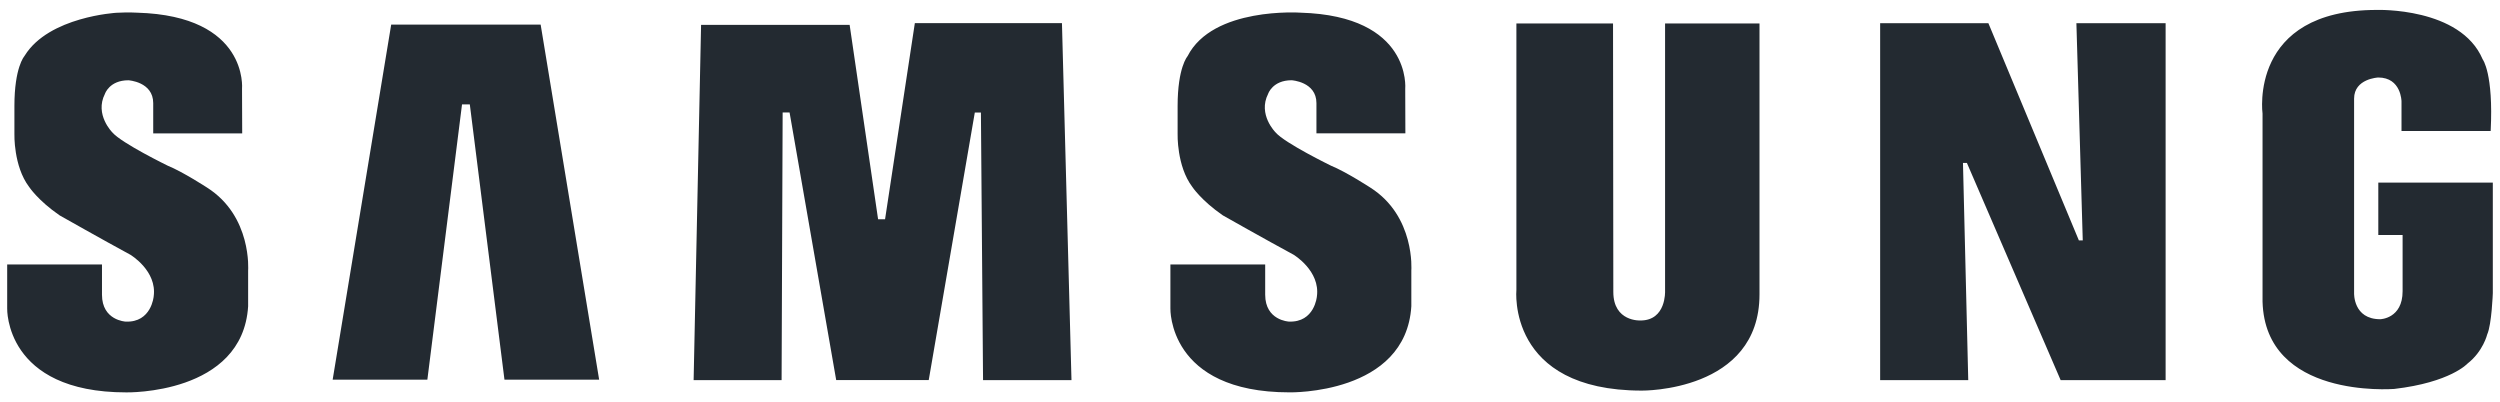 <svg width="174" height="28" viewBox="0 0 174 28" fill="none" xmlns="http://www.w3.org/2000/svg">
<path fill-rule="evenodd" clip-rule="evenodd" d="M95.367 13.051C95.367 13.051 93.684 11.957 92.643 11.534C92.643 11.534 89.421 9.965 88.782 9.218C88.782 9.218 87.526 7.975 88.262 6.53C88.262 6.53 88.569 5.585 89.896 5.585C89.896 5.585 91.624 5.685 91.624 7.177V9.282H97.814L97.804 6.182C97.804 6.182 98.28 1.106 90.512 0.882C90.512 0.882 84.402 0.46 82.65 3.918C82.65 3.918 81.962 4.69 81.962 7.377V9.318C81.962 9.318 81.892 11.558 82.98 13.001C82.98 13.001 83.596 13.947 85.111 14.991C85.111 14.991 88.189 16.733 90.037 17.73C90.037 17.73 91.901 18.849 91.656 20.629C91.656 20.629 91.504 22.457 89.703 22.382C89.703 22.382 88.057 22.305 88.057 20.512V18.409H81.46V21.465C81.46 21.465 81.275 27.308 89.752 27.308C89.752 27.308 97.851 27.48 98.229 21.311V18.823C98.228 18.823 98.515 15.042 95.367 13.051ZM63.673 1.609L61.6 15.261H61.115L59.135 1.732H48.795L48.276 26.455H54.399L54.472 7.827H54.954L58.199 26.451H64.64L67.846 7.834H68.272L68.42 26.455H74.575L73.912 1.609H63.673ZM27.227 1.713L23.153 26.426H29.744L32.157 7.264H32.699L35.111 26.426H41.701L37.629 1.713H27.227ZM165.53 12.711V16.356H167.221V20.27C167.221 22.183 165.665 22.218 165.665 22.218C163.774 22.218 163.845 20.4 163.845 20.4V6.864C163.845 5.469 165.524 5.394 165.524 5.394C167.134 5.394 167.145 7.058 167.145 7.058V9.116H173.351C173.554 5.098 172.792 4.126 172.792 4.126C171.252 0.493 165.429 0.691 165.429 0.691C156.48 0.691 157.473 7.908 157.473 7.908V20.996C157.665 27.764 166.483 27.076 166.632 27.071C170.555 26.615 171.739 25.304 171.739 25.304C172.83 24.453 173.11 23.274 173.11 23.274C173.422 22.588 173.5 20.4 173.5 20.4V12.711H165.53ZM144.96 16.733H144.69L138.392 1.616H130.858V26.457H136.99L136.623 11.342H136.897L143.421 26.457H150.727V1.614H144.517L144.96 16.733ZM115.889 20.267C115.889 20.267 115.977 22.306 114.178 22.306C114.178 22.306 112.287 22.413 112.287 20.319L112.267 1.631H105.541V20.17C105.541 20.17 104.851 27.186 114.273 27.186C114.273 27.186 122.461 27.289 122.461 20.492V1.632H115.889V20.267ZM14.404 13.051C14.404 13.051 12.723 11.957 11.681 11.535C11.681 11.535 8.462 9.967 7.822 9.219C7.822 9.219 6.567 7.974 7.303 6.533C7.303 6.533 7.61 5.587 8.936 5.587C8.936 5.587 10.664 5.686 10.664 7.178V9.283H16.857L16.845 6.182C16.845 6.182 17.318 1.106 9.553 0.883C9.553 0.883 8.968 0.843 8.11 0.889C8.11 0.889 3.406 1.154 1.724 3.866C1.714 3.887 1.7 3.901 1.69 3.919C1.69 3.919 1.003 4.69 1.003 7.378V9.319C1.003 9.319 0.932 11.559 2.022 13.002C2.022 13.002 2.637 13.949 4.153 14.992C4.153 14.992 7.23 16.734 9.077 17.732C9.077 17.732 10.944 18.848 10.696 20.631C10.696 20.631 10.544 22.459 8.744 22.384C8.744 22.384 7.098 22.306 7.098 20.514V18.409H0.5V21.467C0.5 21.467 0.316 27.31 8.792 27.31C8.792 27.31 16.889 27.483 17.27 21.314V18.828C17.27 18.825 17.553 15.042 14.404 13.051Z" fill="#232A31"/>
</svg>
